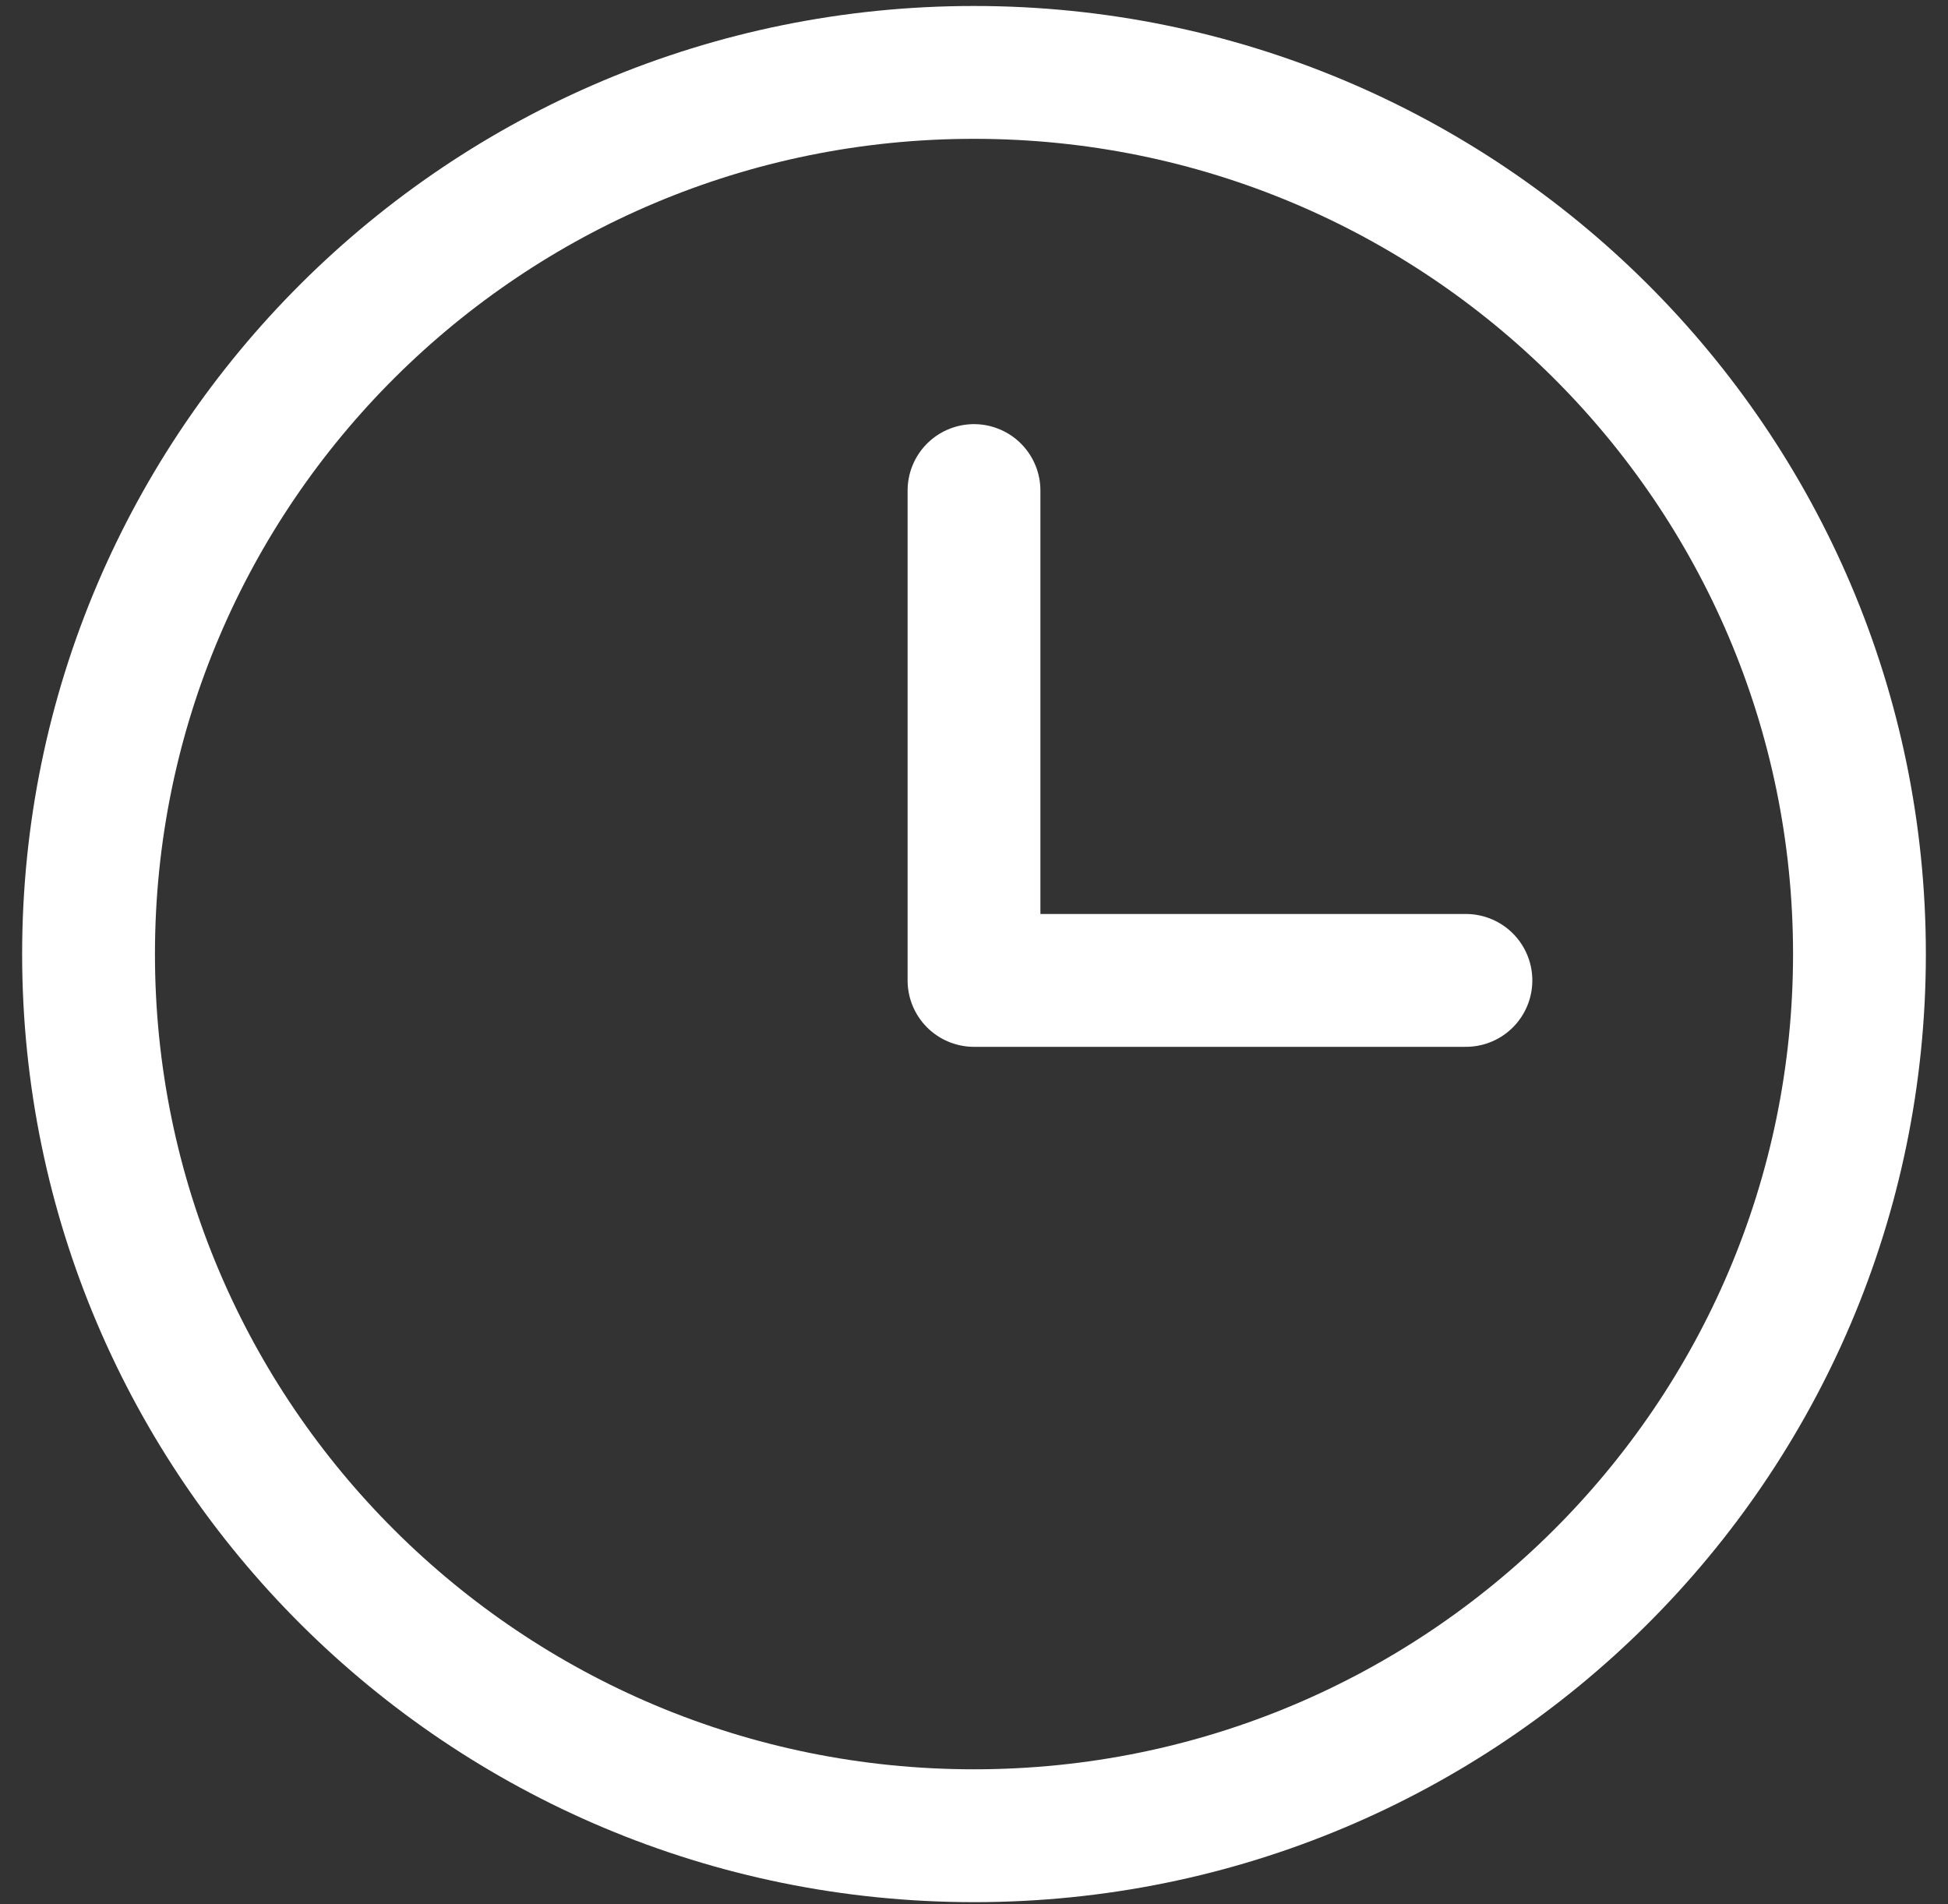 <?xml version="1.0" encoding="UTF-8"?> <svg xmlns="http://www.w3.org/2000/svg" width="44" height="43" viewBox="0 0 44 43" fill="none"><rect x="0" y="0" width="44" height="43" fill="#333333" stroke="none"/> <path d="M22 11.078V22.14H33.111M22 41.455C10.954 41.455 2 32.541 2 21.545C2 10.549 10.954 1.635 22 1.635C33.046 1.635 42 10.549 42 21.545C42 32.541 33.046 41.455 22 41.455Z" stroke="white" stroke-width="3" stroke-linecap="round" stroke-linejoin="round"></path> </svg> 